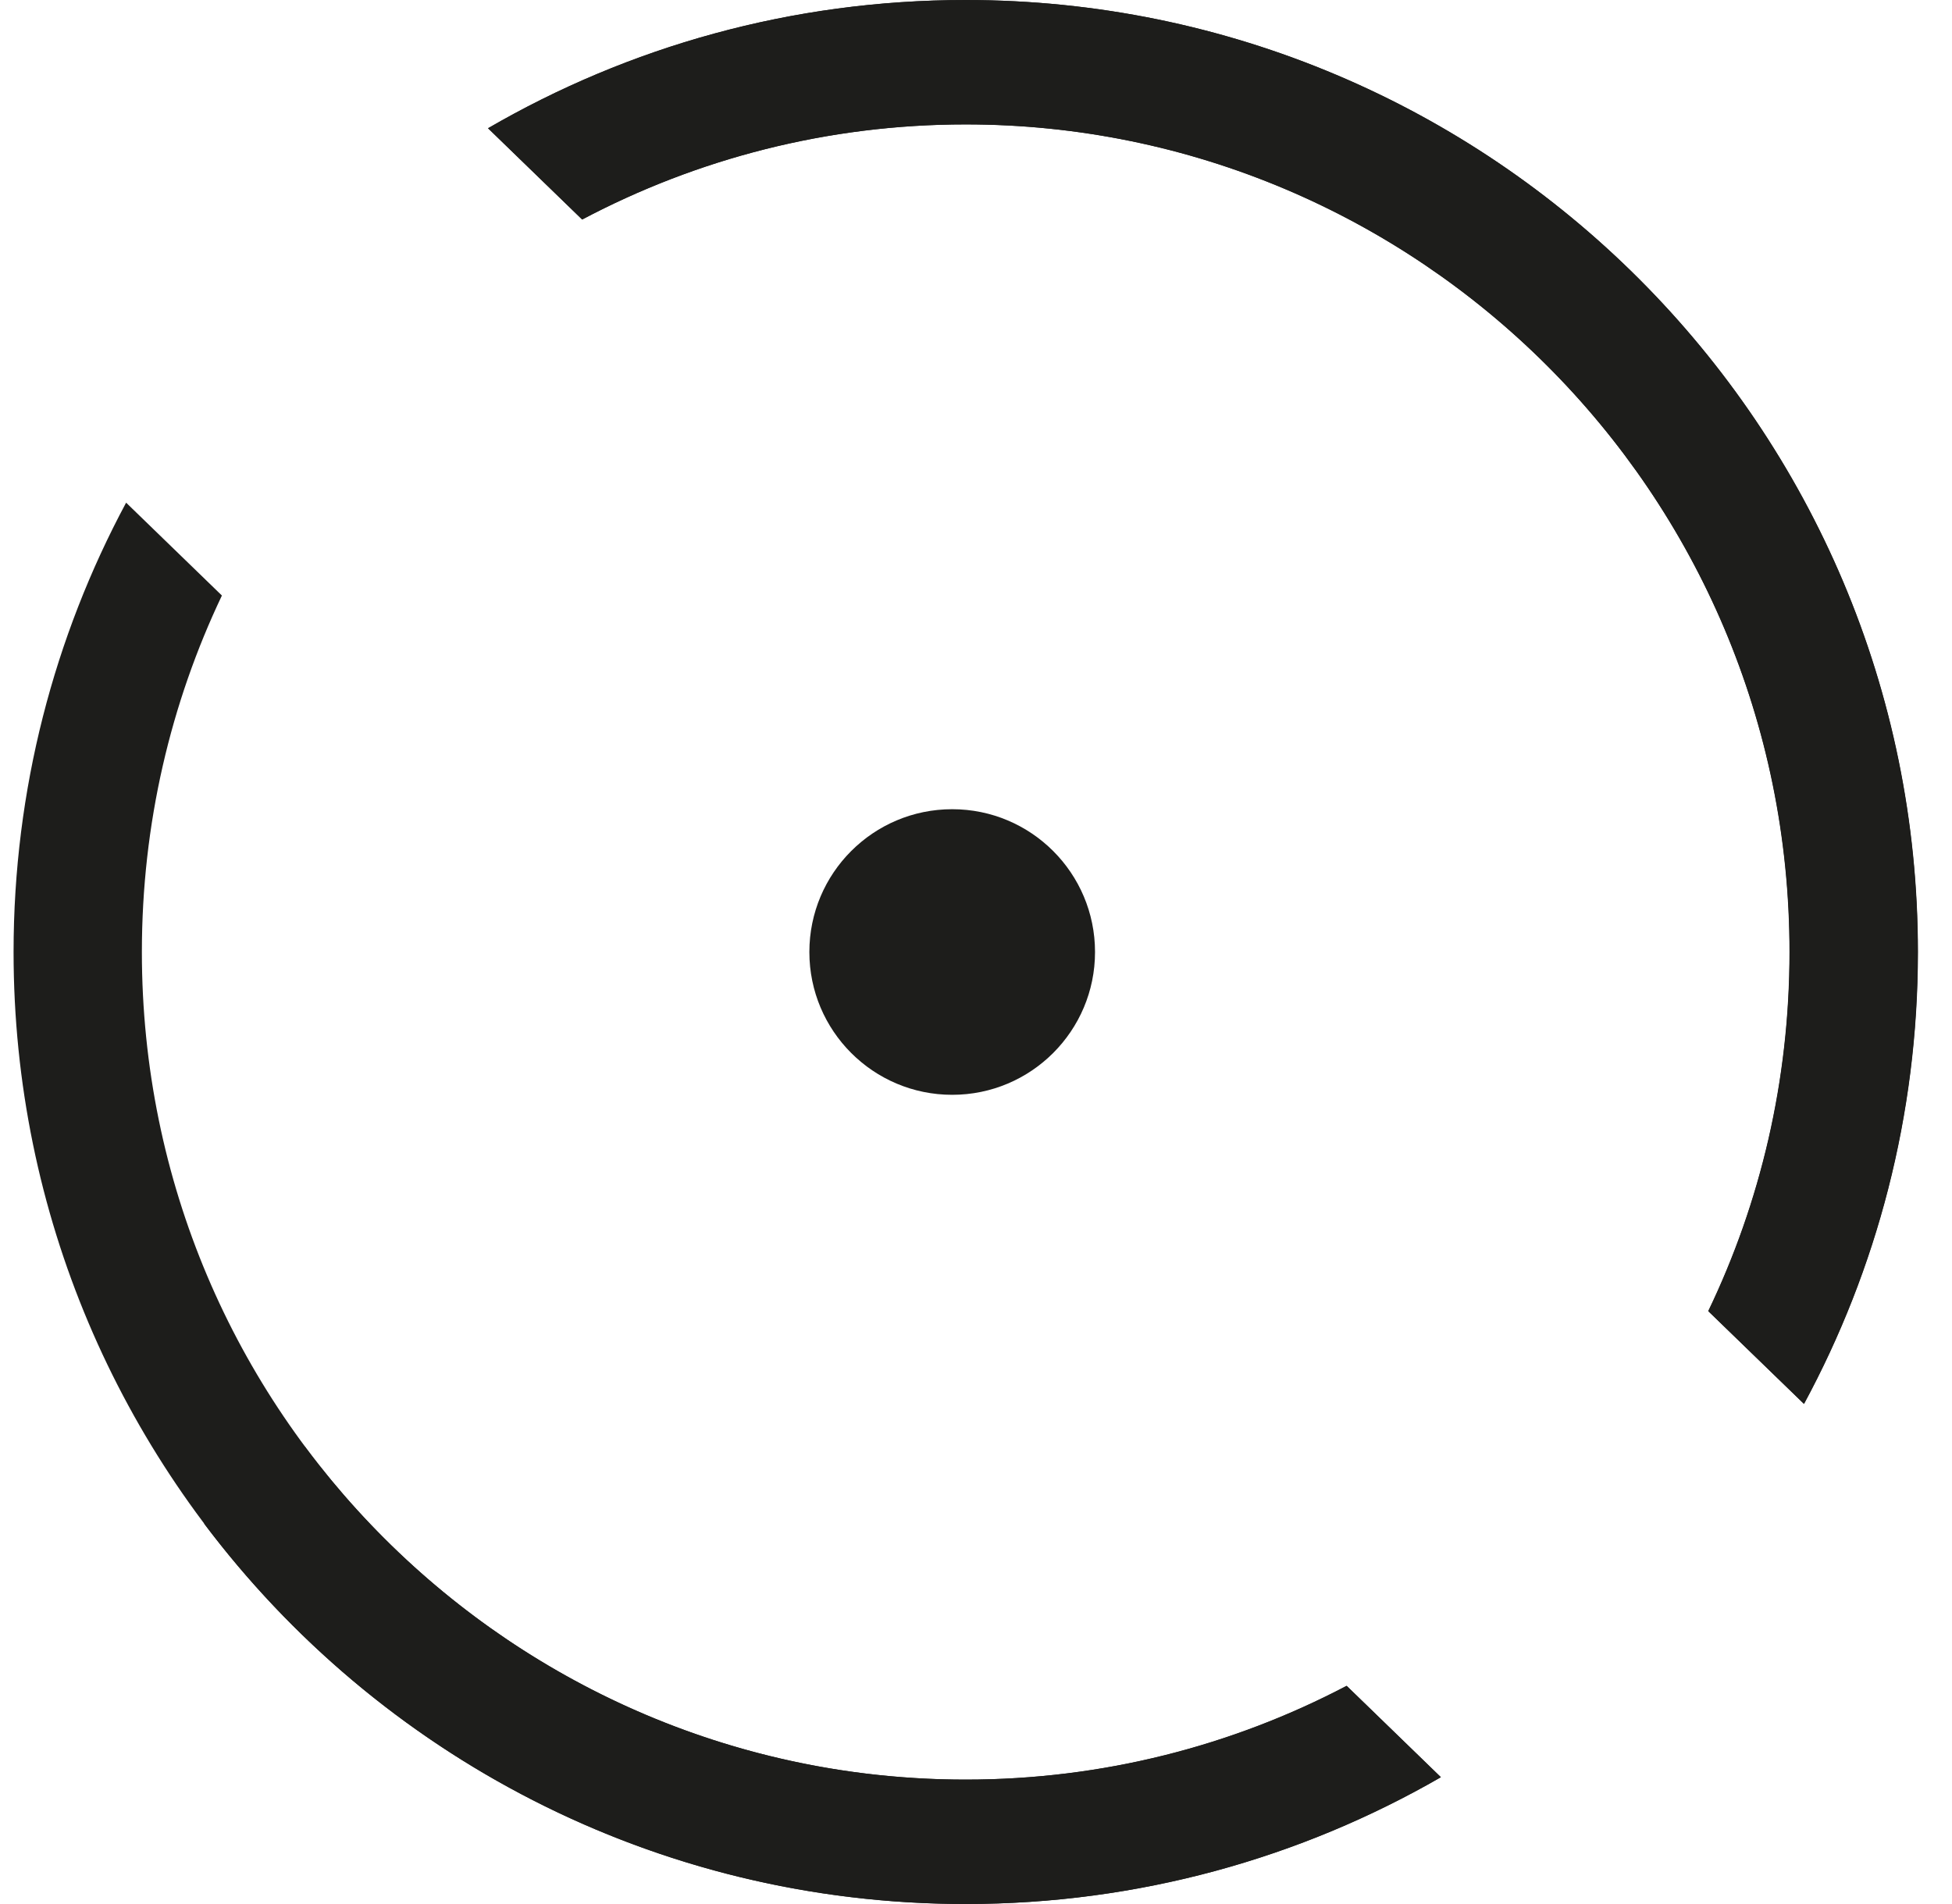 <?xml version="1.0" encoding="UTF-8"?> <svg xmlns="http://www.w3.org/2000/svg" width="41" height="40" viewBox="0 0 41 40" fill="none"><path fill-rule="evenodd" clip-rule="evenodd" d="M20.281 2.613C17.383 2.613 14.639 3.334 12.226 4.611L10.249 2.694C13.198 0.981 16.625 -0 20.281 -0C31.327 -0 40.281 8.954 40.281 19.999C40.281 23.435 39.415 26.668 37.889 29.492L35.879 27.544C36.972 25.268 37.586 22.711 37.586 19.999C37.586 10.32 29.761 2.613 20.281 2.613ZM20.281 37.386C23.158 37.386 25.883 36.676 28.283 35.416L30.262 37.335C27.325 39.029 23.916 39.999 20.281 39.999C13.742 39.999 7.935 36.861 4.286 32.008L6.4 30.386C9.569 34.648 14.631 37.386 20.281 37.386Z" fill="#1D1D1B"></path><path fill-rule="evenodd" clip-rule="evenodd" d="M12.23 4.612C14.643 3.335 17.387 2.614 20.285 2.614C29.764 2.614 37.59 10.321 37.59 20C37.59 22.712 36.976 25.269 35.883 27.545L37.893 29.494C39.419 26.669 40.285 23.436 40.285 20C40.285 8.955 31.331 0.001 20.285 0.001C16.629 0.001 13.202 0.982 10.253 2.695L12.23 4.612ZM28.287 35.417C25.887 36.677 23.162 37.387 20.285 37.387C10.806 37.387 2.98 29.679 2.98 20C2.98 17.31 3.585 14.773 4.661 12.511L2.649 10.56C1.141 13.372 0.285 16.586 0.285 20C0.285 31.046 9.239 40 20.285 40C23.92 40 27.328 39.03 30.266 37.336L28.287 35.417Z" fill="#1D1D1B"></path><circle cx="20" cy="20" r="3" fill="#1D1D1B"></circle></svg> 